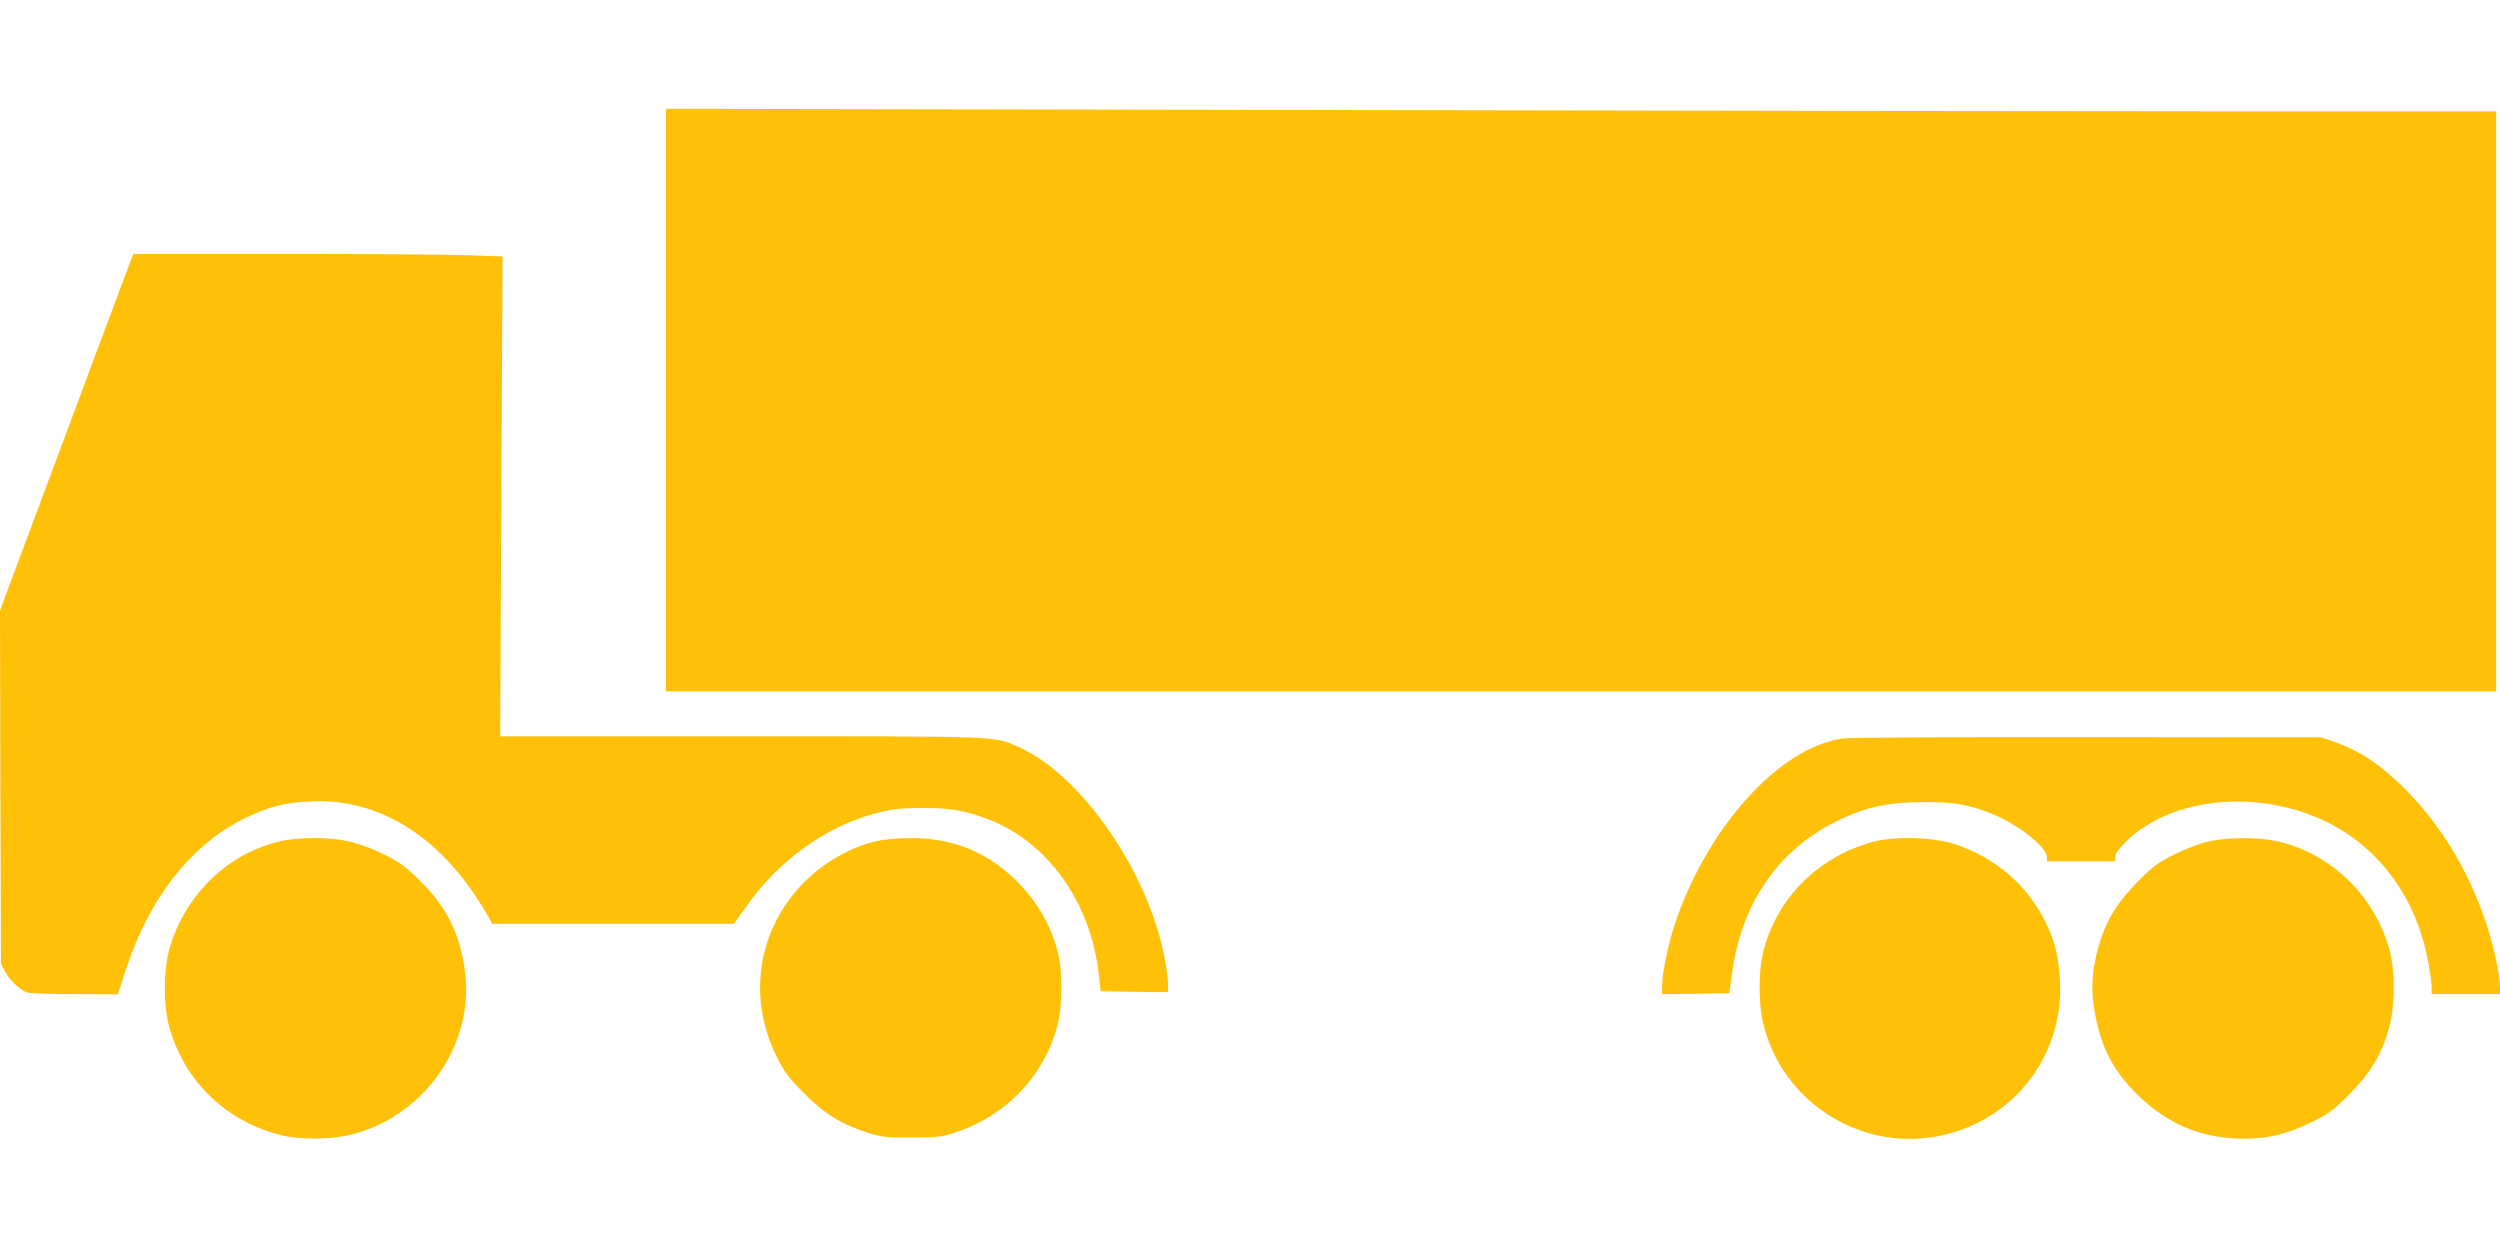 <?xml version="1.0" standalone="no"?>
<!DOCTYPE svg PUBLIC "-//W3C//DTD SVG 20010904//EN"
 "http://www.w3.org/TR/2001/REC-SVG-20010904/DTD/svg10.dtd">
<svg version="1.0" xmlns="http://www.w3.org/2000/svg"
 width="1280pt" height="640pt" viewBox="0 0 1280 640"
 preserveAspectRatio="xMidYMid meet">
<g transform="translate(0,640) scale(0.1,-0.1)"
fill="#ffc107" stroke="none">
<path d="M3410 4352 l0 -1492 4685 0 4685 0 0 1485 0 1485 -1368 0 c-753 0
-2861 3 -4685 7 l-3317 6 0 -1491z"/>
<path d="M657 5033 c-14 -38 -144 -383 -287 -768 -144 -385 -286 -766 -316
-846 l-54 -146 2 -904 3 -904 22 -41 c24 -44 72 -90 110 -105 12 -4 122 -9
244 -9 l222 -1 43 131 c122 371 340 644 619 776 119 56 188 73 320 81 361 19
682 -186 909 -580 l27 -47 619 0 618 0 58 82 c168 241 409 416 671 485 82 21
121 26 233 26 140 1 216 -12 330 -54 316 -117 540 -433 578 -815 l7 -69 173
-3 172 -2 0 46 c0 25 -9 90 -20 144 -90 442 -429 926 -746 1066 -126 56 -78
54 -1416 54 l-1237 0 6 1228 6 1229 -174 6 c-96 4 -521 7 -945 7 l-771 0 -26
-67z"/>
<path d="M9433 2619 c-320 -47 -681 -442 -852 -932 -36 -104 -71 -266 -71
-331 l0 -46 172 2 172 3 13 95 c48 371 245 651 560 797 136 63 246 86 418 86
162 1 231 -11 354 -60 129 -51 281 -170 281 -220 l0 -23 175 0 175 0 0 24 c0
15 19 42 53 75 218 217 634 271 978 126 304 -128 512 -400 573 -750 9 -49 16
-105 16 -122 l0 -33 175 0 175 0 0 33 c0 64 -32 214 -70 327 -95 287 -249 534
-453 726 -107 100 -202 162 -315 202 l-77 27 -1195 1 c-667 1 -1222 -2 -1257
-7z"/>
<path d="M1445 2095 c-274 -59 -497 -273 -577 -552 -32 -111 -32 -295 0 -406
80 -280 296 -484 583 -552 81 -19 234 -19 321 0 389 82 661 460 608 845 -26
192 -93 325 -230 461 -71 71 -103 94 -181 133 -128 63 -225 86 -358 85 -58 0
-133 -6 -166 -14z"/>
<path d="M4493 2095 c-130 -28 -276 -110 -377 -213 -236 -240 -291 -585 -140
-891 41 -82 62 -110 143 -191 106 -106 192 -158 331 -202 65 -20 95 -23 220
-22 130 0 153 3 225 27 270 91 467 307 526 577 17 79 17 244 1 320 -31 140
-99 266 -200 372 -152 160 -339 239 -562 237 -58 0 -133 -7 -167 -14z"/>
<path d="M9590 2090 c-285 -77 -500 -296 -565 -575 -21 -92 -21 -249 0 -345
94 -417 516 -680 931 -580 367 87 611 415 591 790 -7 122 -25 198 -72 295 -92
190 -254 331 -460 401 -111 38 -312 44 -425 14z"/>
<path d="M11301 2090 c-40 -9 -117 -39 -170 -65 -81 -41 -110 -62 -186 -139
-105 -106 -162 -200 -199 -327 -35 -121 -42 -224 -22 -334 32 -186 93 -305
220 -430 156 -153 328 -224 544 -225 125 0 217 22 342 82 93 45 115 61 200
147 108 109 163 201 201 336 33 115 33 297 1 410 -80 278 -307 492 -583 550
-95 20 -256 18 -348 -5z"/>
</g>
</svg>

